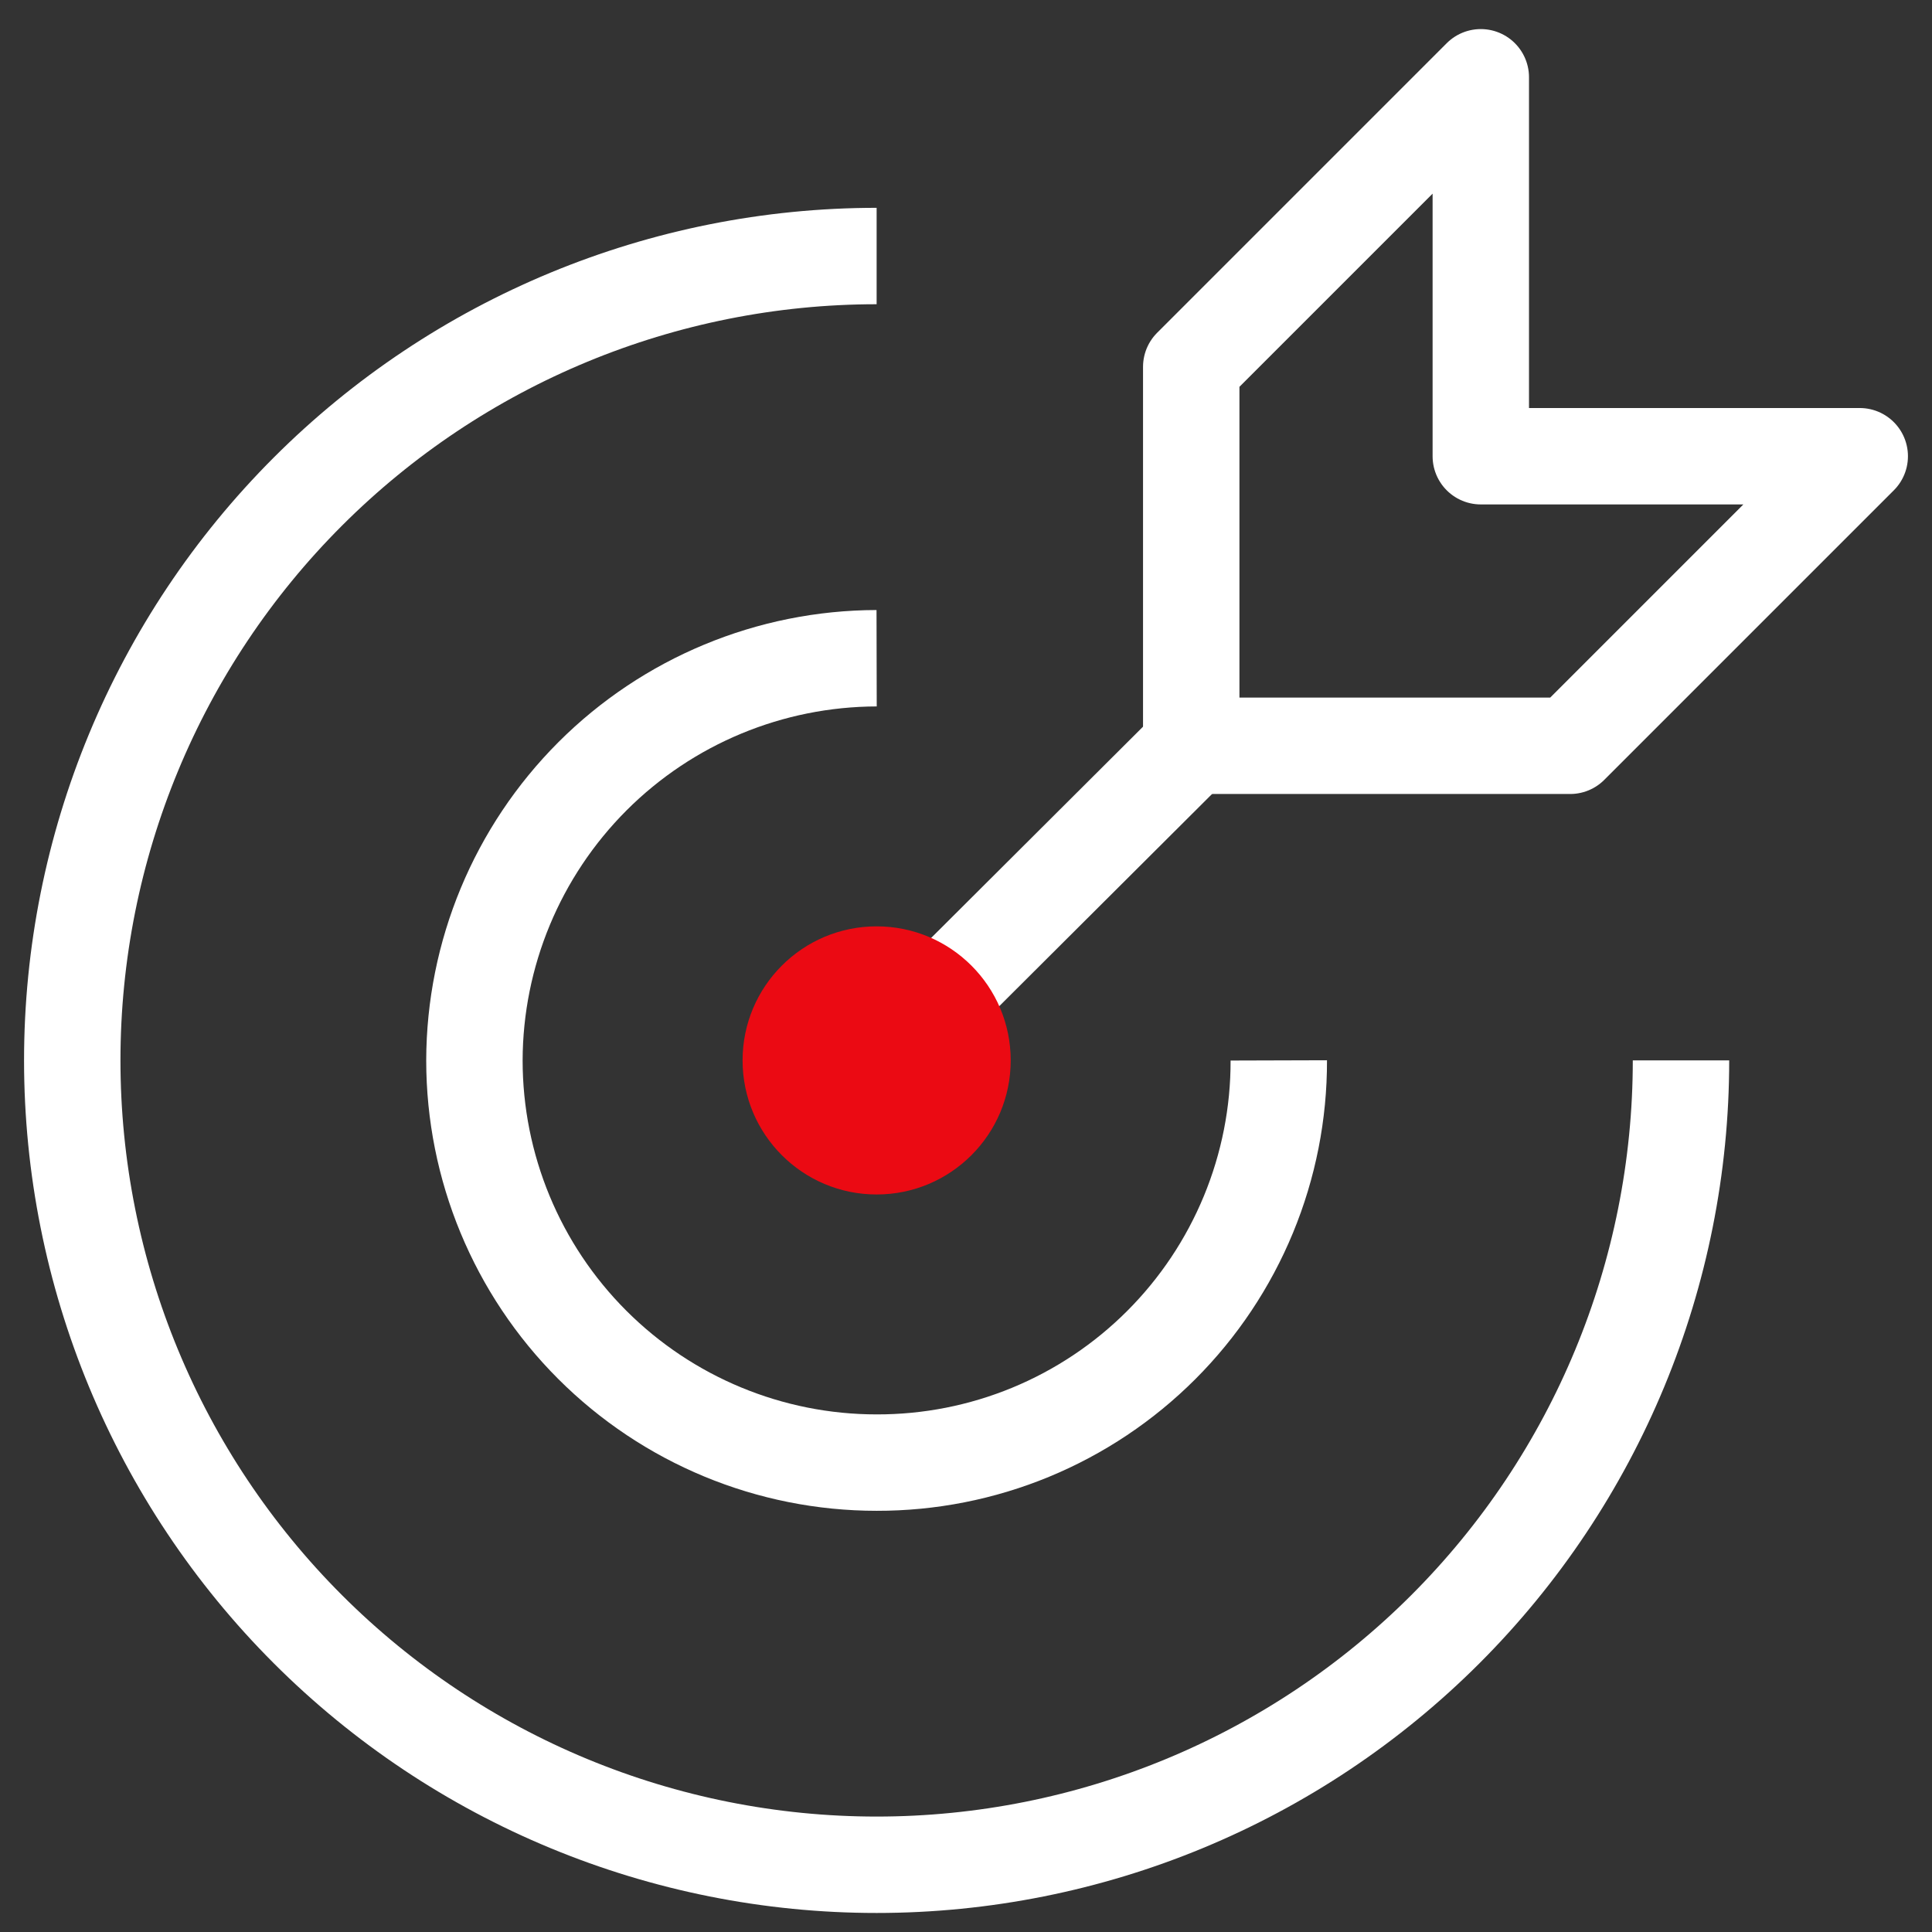 <svg width="50" height="50" viewBox="0 0 50 50" fill="none" xmlns="http://www.w3.org/2000/svg">
<rect x="0" y="0" width="50" height="50" fill="#333333" stroke="none"/>
<path d="M22.687 17.035C19.928 17.041 17.284 18.139 15.333 20.09C13.383 22.041 12.284 24.685 12.278 27.443C12.278 30.204 13.375 32.851 15.327 34.803C17.279 36.755 19.926 37.852 22.687 37.852C24.055 37.855 25.41 37.588 26.674 37.066C27.938 36.544 29.086 35.777 30.053 34.81C31.02 33.843 31.787 32.694 32.309 31.43C32.831 30.166 33.099 28.811 33.095 27.443" stroke="white" stroke-width="2.495" stroke-miterlimit="10"/>
<path d="M22.687 6.626C17.166 6.626 11.871 8.819 7.967 12.723C4.063 16.627 1.87 21.922 1.87 27.443C1.87 32.964 4.063 38.259 7.967 42.163C11.871 46.067 17.166 48.26 22.687 48.26C28.208 48.26 33.503 46.067 37.407 42.163C41.311 38.259 43.504 32.964 43.504 27.443" stroke="white" stroke-width="2.495" stroke-miterlimit="10"/>
<path d="M22.686 27.443L30.828 19.325" stroke="white" stroke-width="2.495" stroke-miterlimit="10"/>
<path d="M48.13 11.807L40.636 19.301H30.829V9.494L38.323 2V11.807H48.13Z" stroke="white" stroke-width="2.495" stroke-linejoin="round"/>
<path d="M22.687 30.913C24.604 30.913 26.157 29.359 26.157 27.443C26.157 25.527 24.604 23.974 22.687 23.974C20.771 23.974 19.218 25.527 19.218 27.443C19.218 29.359 20.771 30.913 22.687 30.913Z" fill="#EB0A13"/>
</svg>
